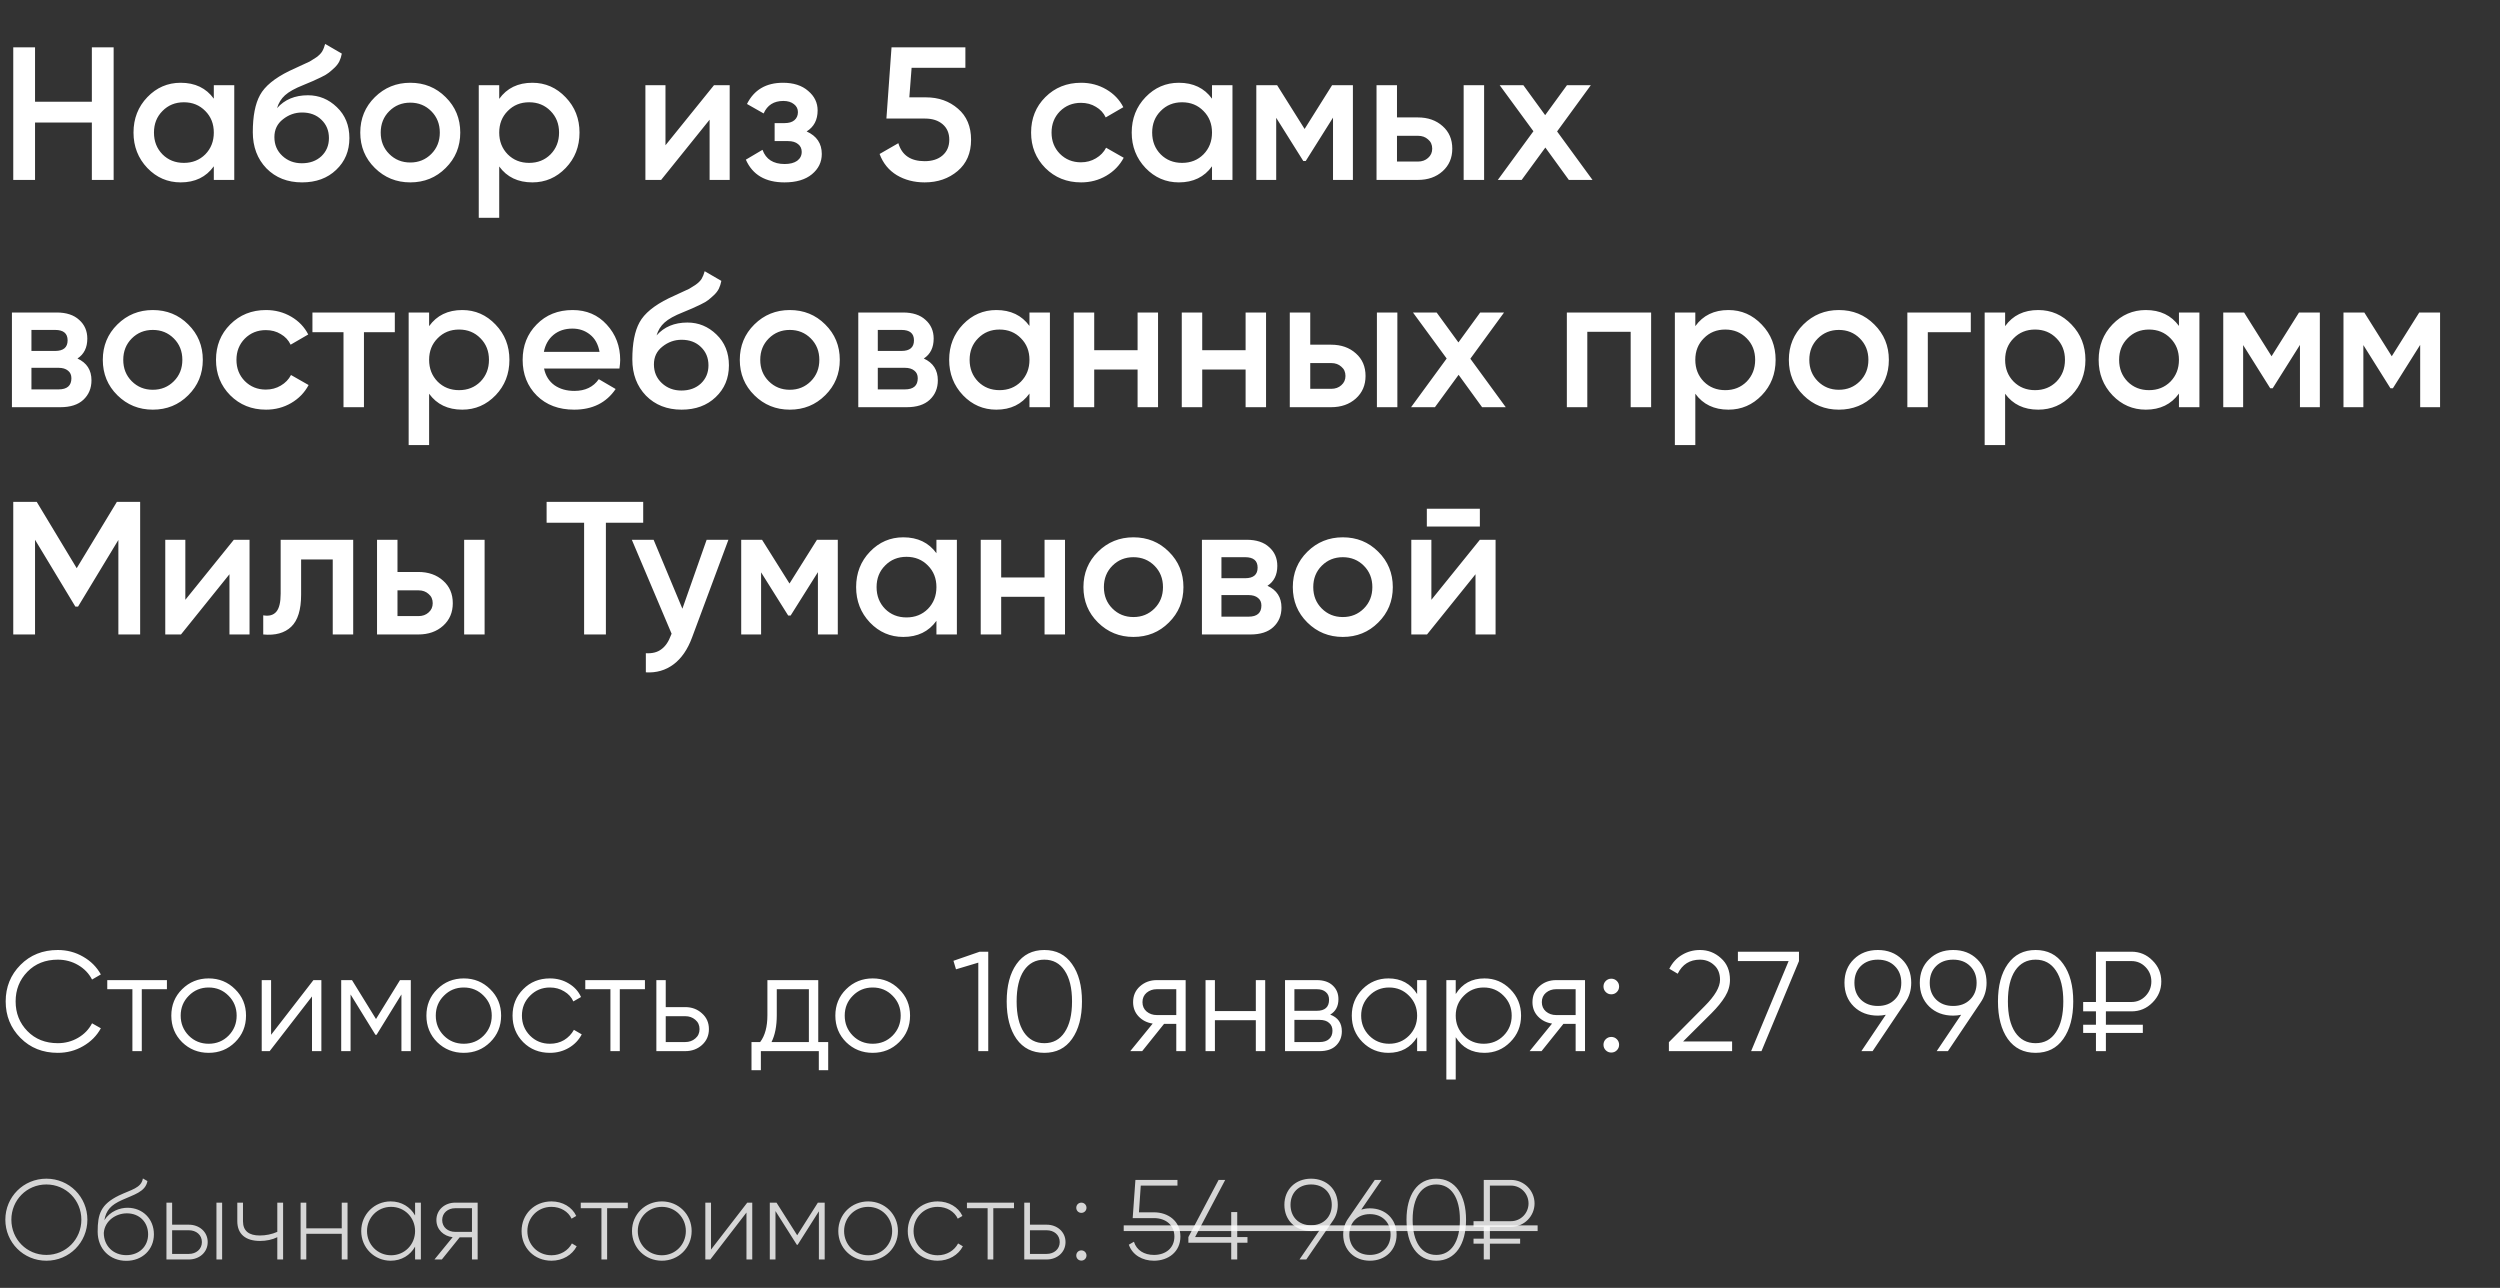 <?xml version="1.0" encoding="UTF-8"?> <svg xmlns="http://www.w3.org/2000/svg" width="528" height="272" viewBox="0 0 528 272" fill="none"><rect x="0" y="0" width="528" height="272" fill="#333333" stroke="none"/> <path d="M12.21 222.36C9.03 222.36 6.4 221.31 4.32 219.21C2.24 217.11 1.2 214.54 1.2 211.5C1.2 208.46 2.24 205.89 4.32 203.79C6.4 201.69 9.03 200.64 12.21 200.64C14.15 200.64 15.93 201.11 17.55 202.05C19.17 202.97 20.42 204.22 21.3 205.8L19.44 206.88C18.78 205.6 17.8 204.58 16.5 203.82C15.2 203.06 13.77 202.68 12.21 202.68C9.59 202.68 7.45 203.53 5.79 205.23C4.13 206.93 3.3 209.02 3.3 211.5C3.3 213.98 4.13 216.07 5.79 217.77C7.45 219.47 9.59 220.32 12.21 220.32C13.77 220.32 15.2 219.94 16.5 219.18C17.8 218.42 18.78 217.4 19.44 216.12L21.3 217.17C20.44 218.75 19.19 220.01 17.55 220.95C15.93 221.89 14.15 222.36 12.21 222.36ZM35.254 207V208.92H29.944V222H27.963V208.92H22.654V207H35.254ZM49.651 220.11C48.13 221.61 46.27 222.36 44.071 222.36C41.87 222.36 40.001 221.61 38.461 220.11C36.941 218.59 36.181 216.72 36.181 214.5C36.181 212.28 36.941 210.42 38.461 208.92C40.001 207.4 41.87 206.64 44.071 206.64C46.27 206.64 48.13 207.4 49.651 208.92C51.191 210.42 51.961 212.28 51.961 214.5C51.961 216.72 51.191 218.59 49.651 220.11ZM39.87 218.73C41.011 219.87 42.41 220.44 44.071 220.44C45.73 220.44 47.13 219.87 48.27 218.73C49.41 217.57 49.98 216.16 49.98 214.5C49.98 212.84 49.41 211.44 48.27 210.3C47.13 209.14 45.73 208.56 44.071 208.56C42.41 208.56 41.011 209.14 39.87 210.3C38.73 211.44 38.16 212.84 38.16 214.5C38.16 216.16 38.73 217.57 39.87 218.73ZM66.194 207H67.874V222H65.894V210.45L56.954 222H55.274V207H57.254V218.55L66.194 207ZM86.761 207V222H84.781V210.03L79.531 218.55H79.291L74.041 210.03V222H72.061V207H74.341L79.411 215.22L84.481 207H86.761ZM103.527 220.11C102.007 221.61 100.147 222.36 97.947 222.36C95.747 222.36 93.877 221.61 92.337 220.11C90.817 218.59 90.057 216.72 90.057 214.5C90.057 212.28 90.817 210.42 92.337 208.92C93.877 207.4 95.747 206.64 97.947 206.64C100.147 206.64 102.007 207.4 103.527 208.92C105.067 210.42 105.837 212.28 105.837 214.5C105.837 216.72 105.067 218.59 103.527 220.11ZM93.747 218.73C94.887 219.87 96.287 220.44 97.947 220.44C99.607 220.44 101.007 219.87 102.147 218.73C103.287 217.57 103.857 216.16 103.857 214.5C103.857 212.84 103.287 211.44 102.147 210.3C101.007 209.14 99.607 208.56 97.947 208.56C96.287 208.56 94.887 209.14 93.747 210.3C92.607 211.44 92.037 212.84 92.037 214.5C92.037 216.16 92.607 217.57 93.747 218.73ZM116.141 222.36C113.881 222.36 112.001 221.61 110.501 220.11C109.001 218.59 108.251 216.72 108.251 214.5C108.251 212.28 109.001 210.42 110.501 208.92C112.001 207.4 113.881 206.64 116.141 206.64C117.621 206.64 118.951 207 120.131 207.72C121.311 208.42 122.171 209.37 122.711 210.57L121.091 211.5C120.691 210.6 120.041 209.89 119.141 209.37C118.261 208.83 117.261 208.56 116.141 208.56C114.481 208.56 113.081 209.14 111.941 210.3C110.801 211.44 110.231 212.84 110.231 214.5C110.231 216.16 110.801 217.57 111.941 218.73C113.081 219.87 114.481 220.44 116.141 220.44C117.261 220.44 118.261 220.18 119.141 219.66C120.021 219.12 120.711 218.4 121.211 217.5L122.861 218.46C122.241 219.66 121.331 220.61 120.131 221.31C118.931 222.01 117.601 222.36 116.141 222.36ZM136.211 207V208.92H130.901V222H128.921V208.92H123.611V207H136.211ZM144.713 212.7C146.113 212.7 147.293 213.14 148.253 214.02C149.233 214.88 149.723 215.99 149.723 217.35C149.723 218.71 149.233 219.83 148.253 220.71C147.293 221.57 146.113 222 144.713 222H138.623V207H140.603V212.7H144.713ZM144.713 220.08C145.553 220.08 146.263 219.83 146.843 219.33C147.443 218.83 147.743 218.17 147.743 217.35C147.743 216.53 147.443 215.87 146.843 215.37C146.263 214.87 145.553 214.62 144.713 214.62H140.603V220.08H144.713ZM172.815 220.08H174.915V226.02H172.935V222H160.695V226.02H158.715V220.08H160.545C161.565 218.74 162.075 216.85 162.075 214.41V207H172.815V220.08ZM162.945 220.08H170.835V208.92H164.055V214.41C164.055 216.71 163.685 218.6 162.945 220.08ZM189.895 220.11C188.375 221.61 186.515 222.36 184.315 222.36C182.115 222.36 180.245 221.61 178.705 220.11C177.185 218.59 176.425 216.72 176.425 214.5C176.425 212.28 177.185 210.42 178.705 208.92C180.245 207.4 182.115 206.64 184.315 206.64C186.515 206.64 188.375 207.4 189.895 208.92C191.435 210.42 192.205 212.28 192.205 214.5C192.205 216.72 191.435 218.59 189.895 220.11ZM180.115 218.73C181.255 219.87 182.655 220.44 184.315 220.44C185.975 220.44 187.375 219.87 188.515 218.73C189.655 217.57 190.225 216.16 190.225 214.5C190.225 212.84 189.655 211.44 188.515 210.3C187.375 209.14 185.975 208.56 184.315 208.56C182.655 208.56 181.255 209.14 180.115 210.3C178.975 211.44 178.405 212.84 178.405 214.5C178.405 216.16 178.975 217.57 180.115 218.73ZM206.918 201H208.718V222H206.618V203.31L201.908 204.72L201.368 202.92L206.918 201ZM226.413 219.42C225.033 221.38 223.083 222.36 220.563 222.36C218.043 222.36 216.083 221.38 214.683 219.42C213.303 217.44 212.613 214.8 212.613 211.5C212.613 208.2 213.303 205.57 214.683 203.61C216.083 201.63 218.043 200.64 220.563 200.64C223.083 200.64 225.033 201.63 226.413 203.61C227.813 205.57 228.513 208.2 228.513 211.5C228.513 214.8 227.813 217.44 226.413 219.42ZM216.243 218.01C217.283 219.55 218.723 220.32 220.563 220.32C222.403 220.32 223.833 219.55 224.853 218.01C225.893 216.47 226.413 214.3 226.413 211.5C226.413 208.7 225.893 206.53 224.853 204.99C223.833 203.45 222.403 202.68 220.563 202.68C218.723 202.68 217.283 203.45 216.243 204.99C215.223 206.53 214.713 208.7 214.713 211.5C214.713 214.3 215.223 216.47 216.243 218.01ZM250.41 207V222H248.43V216.24H245.85L241.23 222H238.71L243.45 216.18C242.25 216 241.26 215.5 240.48 214.68C239.7 213.86 239.31 212.85 239.31 211.65C239.31 210.29 239.79 209.18 240.75 208.32C241.73 207.44 242.92 207 244.32 207H250.41ZM244.32 214.38H248.43V208.92H244.32C243.48 208.92 242.76 209.17 242.16 209.67C241.58 210.17 241.29 210.83 241.29 211.65C241.29 212.47 241.58 213.13 242.16 213.63C242.76 214.13 243.48 214.38 244.32 214.38ZM265.23 207H267.21V222H265.23V215.46H256.59V222H254.61V207H256.59V213.54H265.23V207ZM280.937 214.29C282.577 214.89 283.397 216.06 283.397 217.8C283.397 219.02 282.987 220.03 282.167 220.83C281.367 221.61 280.207 222 278.687 222H271.397V207H278.087C279.547 207 280.677 207.38 281.477 208.14C282.277 208.88 282.677 209.84 282.677 211.02C282.677 212.52 282.097 213.61 280.937 214.29ZM278.087 208.92H273.377V213.48H278.087C279.827 213.48 280.697 212.7 280.697 211.14C280.697 210.44 280.467 209.9 280.007 209.52C279.567 209.12 278.927 208.92 278.087 208.92ZM278.687 220.08C279.567 220.08 280.237 219.87 280.697 219.45C281.177 219.03 281.417 218.44 281.417 217.68C281.417 216.98 281.177 216.43 280.697 216.03C280.237 215.61 279.567 215.4 278.687 215.4H273.377V220.08H278.687ZM299.297 207H301.277V222H299.297V219.06C297.917 221.26 295.897 222.36 293.237 222.36C291.097 222.36 289.267 221.6 287.747 220.08C286.247 218.56 285.497 216.7 285.497 214.5C285.497 212.3 286.247 210.44 287.747 208.92C289.267 207.4 291.097 206.64 293.237 206.64C295.897 206.64 297.917 207.74 299.297 209.94V207ZM289.187 218.73C290.327 219.87 291.727 220.44 293.387 220.44C295.047 220.44 296.447 219.87 297.587 218.73C298.727 217.57 299.297 216.16 299.297 214.5C299.297 212.84 298.727 211.44 297.587 210.3C296.447 209.14 295.047 208.56 293.387 208.56C291.727 208.56 290.327 209.14 289.187 210.3C288.047 211.44 287.477 212.84 287.477 214.5C287.477 216.16 288.047 217.57 289.187 218.73ZM313.509 206.64C315.649 206.64 317.469 207.4 318.969 208.92C320.489 210.44 321.249 212.3 321.249 214.5C321.249 216.7 320.489 218.56 318.969 220.08C317.469 221.6 315.649 222.36 313.509 222.36C310.849 222.36 308.829 221.26 307.449 219.06V228H305.469V207H307.449V209.94C308.829 207.74 310.849 206.64 313.509 206.64ZM309.159 218.73C310.299 219.87 311.699 220.44 313.359 220.44C315.019 220.44 316.419 219.87 317.559 218.73C318.699 217.57 319.269 216.16 319.269 214.5C319.269 212.84 318.699 211.44 317.559 210.3C316.419 209.14 315.019 208.56 313.359 208.56C311.699 208.56 310.299 209.14 309.159 210.3C308.019 211.44 307.449 212.84 307.449 214.5C307.449 216.16 308.019 217.57 309.159 218.73ZM334.755 207V222H332.775V216.24H330.195L325.575 222H323.055L327.795 216.18C326.595 216 325.605 215.5 324.825 214.68C324.045 213.86 323.655 212.85 323.655 211.65C323.655 210.29 324.135 209.18 325.095 208.32C326.075 207.44 327.265 207 328.665 207H334.755ZM328.665 214.38H332.775V208.92H328.665C327.825 208.92 327.105 209.17 326.505 209.67C325.925 210.17 325.635 210.83 325.635 211.65C325.635 212.47 325.925 213.13 326.505 213.63C327.105 214.13 327.825 214.38 328.665 214.38ZM341.475 209.52C341.155 209.84 340.765 210 340.305 210C339.845 210 339.455 209.84 339.135 209.52C338.815 209.2 338.655 208.81 338.655 208.35C338.655 207.89 338.815 207.5 339.135 207.18C339.455 206.86 339.845 206.7 340.305 206.7C340.765 206.7 341.155 206.86 341.475 207.18C341.795 207.5 341.955 207.89 341.955 208.35C341.955 208.81 341.795 209.2 341.475 209.52ZM341.475 221.82C341.155 222.14 340.765 222.3 340.305 222.3C339.845 222.3 339.455 222.14 339.135 221.82C338.815 221.5 338.655 221.11 338.655 220.65C338.655 220.19 338.815 219.8 339.135 219.48C339.455 219.16 339.845 219 340.305 219C340.765 219 341.155 219.16 341.475 219.48C341.795 219.8 341.955 220.19 341.955 220.65C341.955 221.11 341.795 221.5 341.475 221.82ZM352.47 222V220.11L360.03 212.49C362.19 210.33 363.27 208.48 363.27 206.94C363.27 205.6 362.85 204.56 362.01 203.82C361.19 203.06 360.2 202.68 359.04 202.68C356.88 202.68 355.31 203.67 354.33 205.65L352.56 204.6C353.22 203.3 354.12 202.32 355.26 201.66C356.4 200.98 357.66 200.64 359.04 200.64C360.72 200.64 362.19 201.21 363.45 202.35C364.73 203.47 365.37 205 365.37 206.94C365.37 208.16 365.03 209.33 364.35 210.45C363.67 211.57 362.71 212.75 361.47 213.99L355.47 219.96H365.82V222H352.47ZM367.045 201H379.945V202.98L372.025 222H369.835L377.755 202.98H367.045V201ZM403.652 207.57C403.652 209.15 403.222 210.55 402.362 211.77L395.492 222H393.122L398.282 214.32C397.742 214.44 397.182 214.5 396.602 214.5C394.542 214.5 392.852 213.86 391.532 212.58C390.212 211.28 389.552 209.61 389.552 207.57C389.552 205.53 390.212 203.87 391.532 202.59C392.852 201.29 394.542 200.64 396.602 200.64C398.662 200.64 400.352 201.29 401.672 202.59C402.992 203.87 403.652 205.53 403.652 207.57ZM393.002 204.03C392.102 204.93 391.652 206.11 391.652 207.57C391.652 209.03 392.102 210.21 393.002 211.11C393.922 212.01 395.122 212.46 396.602 212.46C398.082 212.46 399.272 212.01 400.172 211.11C401.092 210.21 401.552 209.03 401.552 207.57C401.552 206.11 401.092 204.93 400.172 204.03C399.272 203.13 398.082 202.68 396.602 202.68C395.122 202.68 393.922 203.13 393.002 204.03ZM419.561 207.57C419.561 209.15 419.131 210.55 418.271 211.77L411.401 222H409.031L414.191 214.32C413.651 214.44 413.091 214.5 412.511 214.5C410.451 214.5 408.761 213.86 407.441 212.58C406.121 211.28 405.461 209.61 405.461 207.57C405.461 205.53 406.121 203.87 407.441 202.59C408.761 201.29 410.451 200.64 412.511 200.64C414.571 200.64 416.261 201.29 417.581 202.59C418.901 203.87 419.561 205.53 419.561 207.57ZM408.911 204.03C408.011 204.93 407.561 206.11 407.561 207.57C407.561 209.03 408.011 210.21 408.911 211.11C409.831 212.01 411.031 212.46 412.511 212.46C413.991 212.46 415.181 212.01 416.081 211.11C417.001 210.21 417.461 209.03 417.461 207.57C417.461 206.11 417.001 204.93 416.081 204.03C415.181 203.13 413.991 202.68 412.511 202.68C411.031 202.68 409.831 203.13 408.911 204.03ZM435.769 219.42C434.389 221.38 432.439 222.36 429.919 222.36C427.399 222.36 425.439 221.38 424.039 219.42C422.659 217.44 421.969 214.8 421.969 211.5C421.969 208.2 422.659 205.57 424.039 203.61C425.439 201.63 427.399 200.64 429.919 200.64C432.439 200.64 434.389 201.63 435.769 203.61C437.169 205.57 437.869 208.2 437.869 211.5C437.869 214.8 437.169 217.44 435.769 219.42ZM425.599 218.01C426.639 219.55 428.079 220.32 429.919 220.32C431.759 220.32 433.189 219.55 434.209 218.01C435.249 216.47 435.769 214.3 435.769 211.5C435.769 208.7 435.249 206.53 434.209 204.99C433.189 203.45 431.759 202.68 429.919 202.68C428.079 202.68 426.639 203.45 425.599 204.99C424.579 206.53 424.069 208.7 424.069 211.5C424.069 214.3 424.579 216.47 425.599 218.01ZM450.165 213.6H444.765V216.42H452.565V218.16H444.765V222H442.665V218.16H439.965V216.42H442.665V213.6H439.965V211.62H442.665V201H450.165C451.905 201 453.385 201.62 454.605 202.86C455.845 204.08 456.465 205.56 456.465 207.3C456.465 209.02 455.845 210.5 454.605 211.74C453.385 212.98 451.905 213.6 450.165 213.6ZM444.765 202.98V211.62H450.165C451.325 211.62 452.315 211.2 453.135 210.36C453.955 209.5 454.365 208.48 454.365 207.3C454.365 206.1 453.955 205.08 453.135 204.24C452.315 203.4 451.325 202.98 450.165 202.98H444.765Z" fill="white"></path> <path d="M9.792 266.264C14.64 266.264 18.456 262.4 18.456 257.6C18.456 252.8 14.64 248.936 9.792 248.936C4.944 248.936 1.128 252.8 1.128 257.6C1.128 262.4 4.944 266.264 9.792 266.264ZM9.792 265.04C5.64 265.04 2.4 261.728 2.4 257.6C2.4 253.472 5.64 250.16 9.792 250.16C13.944 250.16 17.184 253.472 17.184 257.6C17.184 261.728 13.944 265.04 9.792 265.04ZM26.674 266.288C30.058 266.288 32.506 263.912 32.506 260.696C32.506 257.408 30.106 255.08 26.938 255.08C25.282 255.08 23.242 255.824 22.042 257.696C22.426 255.584 23.41 254.504 25.762 253.448C28.21 252.32 30.73 251.744 31.138 249.44L30.178 248.888C29.842 250.928 27.73 251.24 25.114 252.488C21.298 254.36 20.626 256.376 20.626 260.12C20.626 263.84 23.266 266.288 26.674 266.288ZM26.674 265.088C23.938 265.088 21.922 263.144 21.922 260.384C22.114 257.84 24.466 256.256 26.794 256.256C29.458 256.256 31.282 258.128 31.282 260.696C31.282 263.24 29.386 265.088 26.674 265.088ZM39.905 258.656H36.353V254H35.153V266H39.905C42.041 266 43.865 264.536 43.865 262.328C43.865 260.12 42.041 258.656 39.905 258.656ZM45.713 254V266H46.913V254H45.713ZM39.905 264.824H36.353V259.832H39.905C41.417 259.832 42.641 260.792 42.641 262.328C42.641 263.84 41.417 264.824 39.905 264.824ZM58.566 254V260.168C57.438 260.672 56.142 260.936 54.87 260.936C52.59 260.936 51.318 260 51.318 257.912V254H50.118V257.912C50.118 260.648 51.87 262.088 54.918 262.088C56.214 262.088 57.51 261.824 58.566 261.296V266H59.79V254H58.566ZM72.177 254V259.424H64.689V254H63.489V266H64.689V260.576H72.177V266H73.401V254H72.177ZM87.666 254V256.712C86.658 254.912 84.81 253.736 82.506 253.736C79.098 253.736 76.29 256.448 76.29 260C76.29 263.552 79.098 266.264 82.506 266.264C84.81 266.264 86.658 265.088 87.666 263.288V266H88.89V254H87.666ZM82.602 265.112C79.746 265.112 77.514 262.856 77.514 260C77.514 257.144 79.746 254.888 82.602 254.888C85.458 254.888 87.666 257.144 87.666 260C87.666 262.856 85.458 265.112 82.602 265.112ZM100.879 254H96.127C93.991 254 92.167 255.464 92.167 257.672C92.167 259.688 93.703 261.08 95.599 261.296L91.759 266H93.319L97.087 261.32H99.679V266H100.879V254ZM96.127 260.168C94.615 260.168 93.391 259.208 93.391 257.672C93.391 256.16 94.615 255.176 96.127 255.176H99.679V260.168H96.127ZM116.469 266.264C118.821 266.264 120.837 265.064 121.797 263.216L120.789 262.616C119.997 264.104 118.413 265.112 116.469 265.112C113.565 265.112 111.381 262.856 111.381 260C111.381 257.144 113.565 254.888 116.469 254.888C118.389 254.888 120.021 255.872 120.717 257.384L121.701 256.808C120.837 254.936 118.821 253.736 116.469 253.736C112.845 253.736 110.157 256.448 110.157 260C110.157 263.552 112.845 266.264 116.469 266.264ZM132.592 254H122.656V255.176H127.024V266H128.224V255.176H132.592V254ZM139.789 266.264C143.269 266.264 146.077 263.552 146.077 260C146.077 256.448 143.269 253.736 139.789 253.736C136.285 253.736 133.477 256.448 133.477 260C133.477 263.552 136.285 266.264 139.789 266.264ZM139.789 265.112C136.933 265.112 134.701 262.856 134.701 260C134.701 257.144 136.933 254.888 139.789 254.888C142.645 254.888 144.853 257.144 144.853 260C144.853 262.856 142.645 265.112 139.789 265.112ZM157.821 254L150.165 263.912V254H148.965V266H150.021L157.653 256.088V266H158.877V254H157.821ZM174.174 254H172.734L168.366 260.888L163.998 254H162.582V266H163.782V255.776L168.294 262.904H168.462L172.95 255.824V266H174.174V254ZM183.36 266.264C186.84 266.264 189.648 263.552 189.648 260C189.648 256.448 186.84 253.736 183.36 253.736C179.856 253.736 177.048 256.448 177.048 260C177.048 263.552 179.856 266.264 183.36 266.264ZM183.36 265.112C180.504 265.112 178.272 262.856 178.272 260C178.272 257.144 180.504 254.888 183.36 254.888C186.216 254.888 188.424 257.144 188.424 260C188.424 262.856 186.216 265.112 183.36 265.112ZM198.032 266.264C200.384 266.264 202.4 265.064 203.359 263.216L202.352 262.616C201.56 264.104 199.976 265.112 198.032 265.112C195.128 265.112 192.944 262.856 192.944 260C192.944 257.144 195.128 254.888 198.032 254.888C199.952 254.888 201.584 255.872 202.28 257.384L203.264 256.808C202.4 254.936 200.384 253.736 198.032 253.736C194.408 253.736 191.72 256.448 191.72 260C191.72 263.552 194.408 266.264 198.032 266.264ZM214.154 254H204.218V255.176H208.586V266H209.786V255.176H214.154V254ZM221.077 258.656H217.525V254H216.325V266H221.077C223.213 266 225.037 264.536 225.037 262.328C225.037 260.12 223.213 258.656 221.077 258.656ZM221.077 264.824H217.525V259.832H221.077C222.589 259.832 223.813 260.792 223.813 262.328C223.813 263.84 222.589 264.824 221.077 264.824ZM228.388 256.16C228.988 256.16 229.468 255.68 229.468 255.08C229.468 254.48 228.988 254 228.388 254C227.764 254 227.308 254.48 227.308 255.08C227.308 255.68 227.764 256.16 228.388 256.16ZM228.388 266.24C228.988 266.24 229.468 265.76 229.468 265.16C229.468 264.56 228.988 264.08 228.388 264.08C227.764 264.08 227.308 264.56 227.308 265.16C227.308 265.76 227.764 266.24 228.388 266.24ZM243.712 256.04H240.544L240.928 250.4H248.68V249.2H239.8L239.224 257.264H243.712C246.208 257.264 248.032 258.728 248.032 261.152C248.032 263.576 246.208 265.04 243.712 265.04C241.648 265.04 240.04 264.056 239.488 262.256L238.408 262.88C239.176 265.088 241.312 266.264 243.712 266.264C246.736 266.264 249.304 264.392 249.304 261.152C249.304 257.912 246.736 256.04 243.712 256.04ZM263.465 261.272H261.305V255.992H260.033V261.272H252.401L258.761 249.2H257.368L250.985 261.272V262.472H260.033V266H261.305V262.472H263.465V261.272ZM282.541 254.456C282.541 251.192 280.165 248.936 276.901 248.936C273.637 248.936 271.261 251.192 271.261 254.456C271.261 257.744 273.637 260 276.901 260C277.549 260 278.173 259.904 278.749 259.736L274.453 266H275.893L281.509 257.816C282.157 256.904 282.541 255.776 282.541 254.456ZM272.557 254.456C272.557 251.96 274.237 250.16 276.901 250.16C279.565 250.16 281.269 251.96 281.269 254.456C281.269 256.976 279.565 258.776 276.901 258.776C274.237 258.776 272.557 256.976 272.557 254.456ZM289.323 255.2C288.675 255.2 288.075 255.296 287.499 255.464L291.795 249.2H290.355L284.715 257.384C284.067 258.296 283.683 259.424 283.683 260.744C283.683 264.008 286.059 266.264 289.323 266.264C292.587 266.264 294.963 264.008 294.963 260.744C294.963 257.456 292.587 255.2 289.323 255.2ZM289.323 265.04C286.659 265.04 284.979 263.24 284.979 260.744C284.979 258.224 286.659 256.424 289.323 256.424C291.987 256.424 293.691 258.224 293.691 260.744C293.691 263.24 291.987 265.04 289.323 265.04ZM303.341 266.264C307.373 266.264 309.629 262.784 309.629 257.6C309.629 252.416 307.373 248.936 303.341 248.936C299.309 248.936 297.053 252.416 297.053 257.6C297.053 262.784 299.309 266.264 303.341 266.264ZM303.341 265.04C300.221 265.04 298.349 262.304 298.349 257.6C298.349 252.896 300.221 250.16 303.341 250.16C306.461 250.16 308.333 252.896 308.333 257.6C308.333 262.304 306.461 265.04 303.341 265.04ZM319.13 259.112C321.866 259.112 324.098 256.88 324.098 254.168C324.098 251.432 321.866 249.2 319.13 249.2H313.37V257.912H311.21V259.112H313.37V261.608H311.21V262.664H313.37V266H314.666V262.664H321.05V261.608H314.666V259.112H319.13ZM314.666 250.4H319.13C321.17 250.4 322.826 252.08 322.826 254.168C322.826 256.232 321.17 257.912 319.13 257.912H314.666V250.4Z" fill="white" fill-opacity="0.8"></path> <path d="M237.328 258.8H324.746V260H237.328V258.8Z" fill="white" fill-opacity="0.8"></path> <path d="M19.4 10H24V38H19.4V25.88H7.4V38H2.8V10H7.4V21.48H19.4V10ZM45.157 18H49.477V38H45.157V35.12C43.53 37.387 41.197 38.52 38.157 38.52C35.41 38.52 33.063 37.507 31.117 35.48C29.17 33.427 28.197 30.933 28.197 28C28.197 25.04 29.17 22.547 31.117 20.52C33.063 18.493 35.41 17.48 38.157 17.48C41.197 17.48 43.53 18.6 45.157 20.84V18ZM34.317 32.6C35.517 33.8 37.023 34.4 38.837 34.4C40.65 34.4 42.157 33.8 43.357 32.6C44.557 31.373 45.157 29.84 45.157 28C45.157 26.16 44.557 24.64 43.357 23.44C42.157 22.213 40.65 21.6 38.837 21.6C37.023 21.6 35.517 22.213 34.317 23.44C33.117 24.64 32.517 26.16 32.517 28C32.517 29.84 33.117 31.373 34.317 32.6ZM63.792 38.52C60.725 38.52 58.219 37.533 56.272 35.56C54.352 33.56 53.392 31.013 53.392 27.92C53.392 24.533 53.899 21.92 54.912 20.08C55.925 18.213 57.979 16.52 61.072 15C61.579 14.76 62.325 14.413 63.312 13.96C64.326 13.507 65.019 13.187 65.392 13C65.766 12.787 66.232 12.493 66.792 12.12C67.352 11.72 67.766 11.307 68.032 10.88C68.299 10.427 68.512 9.893 68.672 9.28L72.192 11.32C72.085 11.907 71.912 12.453 71.672 12.96C71.432 13.44 71.085 13.893 70.632 14.32C70.179 14.747 69.779 15.093 69.432 15.36C69.112 15.627 68.566 15.947 67.792 16.32C67.019 16.693 66.445 16.96 66.072 17.12C65.725 17.28 65.059 17.56 64.072 17.96C62.312 18.653 61.019 19.373 60.192 20.12C59.392 20.84 58.832 21.747 58.512 22.84C60.112 21.027 62.285 20.12 65.032 20.12C67.379 20.12 69.419 20.96 71.152 22.64C72.912 24.32 73.792 26.493 73.792 29.16C73.792 31.88 72.859 34.12 70.992 35.88C69.152 37.64 66.752 38.52 63.792 38.52ZM63.752 34.48C65.432 34.48 66.805 33.987 67.872 33C68.939 31.987 69.472 30.707 69.472 29.16C69.472 27.587 68.939 26.293 67.872 25.28C66.832 24.267 65.472 23.76 63.792 23.76C62.299 23.76 60.952 24.24 59.752 25.2C58.552 26.133 57.952 27.387 57.952 28.96C57.952 30.56 58.512 31.88 59.632 32.92C60.752 33.96 62.126 34.48 63.752 34.48ZM86.647 38.52C83.714 38.52 81.221 37.507 79.168 35.48C77.114 33.453 76.088 30.96 76.088 28C76.088 25.04 77.114 22.547 79.168 20.52C81.221 18.493 83.714 17.48 86.647 17.48C89.608 17.48 92.101 18.493 94.127 20.52C96.181 22.547 97.207 25.04 97.207 28C97.207 30.96 96.181 33.453 94.127 35.48C92.101 37.507 89.608 38.52 86.647 38.52ZM82.207 32.52C83.407 33.72 84.888 34.32 86.647 34.32C88.407 34.32 89.888 33.72 91.088 32.52C92.287 31.32 92.888 29.813 92.888 28C92.888 26.187 92.287 24.68 91.088 23.48C89.888 22.28 88.407 21.68 86.647 21.68C84.888 21.68 83.407 22.28 82.207 23.48C81.007 24.68 80.407 26.187 80.407 28C80.407 29.813 81.007 31.32 82.207 32.52ZM112.434 17.48C115.18 17.48 117.527 18.507 119.474 20.56C121.42 22.587 122.394 25.067 122.394 28C122.394 30.96 121.42 33.453 119.474 35.48C117.527 37.507 115.18 38.52 112.434 38.52C109.394 38.52 107.06 37.4 105.434 35.16V46H101.114V18H105.434V20.88C107.06 18.613 109.394 17.48 112.434 17.48ZM107.234 32.6C108.434 33.8 109.94 34.4 111.754 34.4C113.567 34.4 115.074 33.8 116.274 32.6C117.474 31.373 118.074 29.84 118.074 28C118.074 26.16 117.474 24.64 116.274 23.44C115.074 22.213 113.567 21.6 111.754 21.6C109.94 21.6 108.434 22.213 107.234 23.44C106.034 24.64 105.434 26.16 105.434 28C105.434 29.84 106.034 31.373 107.234 32.6ZM150.789 18H154.109V38H149.869V25.28L139.629 38H136.309V18H140.549V30.68L150.789 18ZM170.362 27.76C172.495 28.72 173.562 30.307 173.562 32.52C173.562 34.227 172.868 35.653 171.482 36.8C170.095 37.947 168.162 38.52 165.682 38.52C161.655 38.52 158.935 36.92 157.522 33.72L161.042 31.64C161.762 33.64 163.322 34.64 165.722 34.64C166.842 34.64 167.722 34.413 168.362 33.96C169.002 33.48 169.322 32.853 169.322 32.08C169.322 31.387 169.068 30.84 168.562 30.44C168.055 30.013 167.348 29.8 166.442 29.8H163.602V26H165.722C166.602 26 167.282 25.8 167.762 25.4C168.268 24.973 168.522 24.4 168.522 23.68C168.522 22.987 168.242 22.427 167.682 22C167.122 21.547 166.375 21.32 165.442 21.32C163.442 21.32 162.055 22.2 161.282 23.96L157.762 21.96C159.255 18.973 161.788 17.48 165.362 17.48C167.602 17.48 169.375 18.053 170.682 19.2C172.015 20.32 172.682 21.693 172.682 23.32C172.682 25.32 171.908 26.8 170.362 27.76ZM195.57 20.56C198.237 20.56 200.49 21.36 202.33 22.96C204.17 24.533 205.09 26.72 205.09 29.52C205.09 32.32 204.144 34.52 202.25 36.12C200.357 37.72 198.037 38.52 195.29 38.52C193.077 38.52 191.117 38.013 189.41 37C187.704 35.96 186.49 34.467 185.77 32.52L189.73 30.24C190.477 32.773 192.33 34.04 195.29 34.04C196.864 34.04 198.117 33.64 199.05 32.84C200.01 32.013 200.49 30.907 200.49 29.52C200.49 28.133 200.024 27.04 199.09 26.24C198.157 25.44 196.917 25.04 195.37 25.04H187.21L188.29 10H203.89V14.32H192.53L192.05 20.56H195.57ZM228.327 38.52C225.314 38.52 222.794 37.507 220.767 35.48C218.767 33.453 217.767 30.96 217.767 28C217.767 25.013 218.767 22.52 220.767 20.52C222.794 18.493 225.314 17.48 228.327 17.48C230.274 17.48 232.047 17.947 233.647 18.88C235.247 19.813 236.447 21.067 237.247 22.64L233.527 24.8C233.074 23.84 232.381 23.093 231.447 22.56C230.541 22 229.487 21.72 228.287 21.72C226.527 21.72 225.047 22.32 223.847 23.52C222.674 24.72 222.087 26.213 222.087 28C222.087 29.787 222.674 31.28 223.847 32.48C225.047 33.68 226.527 34.28 228.287 34.28C229.461 34.28 230.514 34 231.447 33.44C232.407 32.88 233.127 32.133 233.607 31.2L237.327 33.32C236.474 34.92 235.247 36.187 233.647 37.12C232.047 38.053 230.274 38.52 228.327 38.52ZM255.977 18H260.297V38H255.977V35.12C254.351 37.387 252.017 38.52 248.977 38.52C246.231 38.52 243.884 37.507 241.937 35.48C239.991 33.427 239.017 30.933 239.017 28C239.017 25.04 239.991 22.547 241.937 20.52C243.884 18.493 246.231 17.48 248.977 17.48C252.017 17.48 254.351 18.6 255.977 20.84V18ZM245.137 32.6C246.337 33.8 247.844 34.4 249.657 34.4C251.471 34.4 252.977 33.8 254.177 32.6C255.377 31.373 255.977 29.84 255.977 28C255.977 26.16 255.377 24.64 254.177 23.44C252.977 22.213 251.471 21.6 249.657 21.6C247.844 21.6 246.337 22.213 245.137 23.44C243.937 24.64 243.337 26.16 243.337 28C243.337 29.84 243.937 31.373 245.137 32.6ZM285.733 18V38H281.533V24.84L275.773 34H275.253L269.533 24.88V38H265.333V18H269.733L275.533 27.24L281.333 18H285.733ZM299.443 24.8C301.576 24.8 303.323 25.413 304.683 26.64C306.043 27.84 306.723 29.427 306.723 31.4C306.723 33.347 306.043 34.933 304.683 36.16C303.323 37.387 301.576 38 299.443 38H290.723V18H295.043V24.8H299.443ZM309.123 18H313.443V38H309.123V18ZM299.483 34.12C300.336 34.12 301.043 33.867 301.603 33.36C302.19 32.853 302.483 32.2 302.483 31.4C302.483 30.573 302.19 29.92 301.603 29.44C301.043 28.933 300.336 28.68 299.483 28.68H295.043V34.12H299.483ZM336.338 38H331.338L326.378 31.16L321.378 38H316.338L323.858 27.72L316.738 18H321.738L326.338 24.32L330.938 18H335.978L328.858 27.76L336.338 38ZM16.36 75.72C18.333 76.627 19.32 78.16 19.32 80.32C19.32 82 18.747 83.373 17.6 84.44C16.48 85.48 14.867 86 12.76 86H2.52V66H11.96C14.013 66 15.6 66.52 16.72 67.56C17.867 68.573 18.44 69.893 18.44 71.52C18.44 73.413 17.747 74.813 16.36 75.72ZM11.64 69.68H6.64V74.12H11.64C13.4 74.12 14.28 73.373 14.28 71.88C14.28 70.413 13.4 69.68 11.64 69.68ZM12.36 82.24C14.173 82.24 15.08 81.453 15.08 79.88C15.08 79.187 14.84 78.653 14.36 78.28C13.88 77.88 13.213 77.68 12.36 77.68H6.64V82.24H12.36ZM32.273 86.52C29.339 86.52 26.846 85.507 24.793 83.48C22.739 81.453 21.712 78.96 21.712 76C21.712 73.04 22.739 70.547 24.793 68.52C26.846 66.493 29.339 65.48 32.273 65.48C35.233 65.48 37.726 66.493 39.752 68.52C41.806 70.547 42.833 73.04 42.833 76C42.833 78.96 41.806 81.453 39.752 83.48C37.726 85.507 35.233 86.52 32.273 86.52ZM27.832 80.52C29.032 81.72 30.512 82.32 32.273 82.32C34.032 82.32 35.513 81.72 36.712 80.52C37.913 79.32 38.513 77.813 38.513 76C38.513 74.187 37.913 72.68 36.712 71.48C35.513 70.28 34.032 69.68 32.273 69.68C30.512 69.68 29.032 70.28 27.832 71.48C26.633 72.68 26.032 74.187 26.032 76C26.032 77.813 26.633 79.32 27.832 80.52ZM56.179 86.52C53.165 86.52 50.645 85.507 48.619 83.48C46.619 81.453 45.619 78.96 45.619 76C45.619 73.013 46.619 70.52 48.619 68.52C50.645 66.493 53.165 65.48 56.179 65.48C58.125 65.48 59.899 65.947 61.499 66.88C63.099 67.813 64.299 69.067 65.099 70.64L61.379 72.8C60.925 71.84 60.232 71.093 59.299 70.56C58.392 70 57.339 69.72 56.139 69.72C54.379 69.72 52.899 70.32 51.699 71.52C50.525 72.72 49.939 74.213 49.939 76C49.939 77.787 50.525 79.28 51.699 80.48C52.899 81.68 54.379 82.28 56.139 82.28C57.312 82.28 58.365 82 59.299 81.44C60.259 80.88 60.979 80.133 61.459 79.2L65.179 81.32C64.325 82.92 63.099 84.187 61.499 85.12C59.899 86.053 58.125 86.52 56.179 86.52ZM83.386 66V70.16H76.866V86H72.546V70.16H65.986V66H83.386ZM97.629 65.48C100.376 65.48 102.722 66.507 104.669 68.56C106.616 70.587 107.589 73.067 107.589 76C107.589 78.96 106.616 81.453 104.669 83.48C102.722 85.507 100.376 86.52 97.629 86.52C94.589 86.52 92.256 85.4 90.629 83.16V94H86.309V66H90.629V68.88C92.256 66.613 94.589 65.48 97.629 65.48ZM92.429 80.6C93.629 81.8 95.136 82.4 96.949 82.4C98.762 82.4 100.269 81.8 101.469 80.6C102.669 79.373 103.269 77.84 103.269 76C103.269 74.16 102.669 72.64 101.469 71.44C100.269 70.213 98.762 69.6 96.949 69.6C95.136 69.6 93.629 70.213 92.429 71.44C91.229 72.64 90.629 74.16 90.629 76C90.629 77.84 91.229 79.373 92.429 80.6ZM114.904 77.84C115.224 79.36 115.958 80.533 117.104 81.36C118.251 82.16 119.651 82.56 121.304 82.56C123.598 82.56 125.318 81.733 126.464 80.08L130.024 82.16C128.051 85.067 125.131 86.52 121.264 86.52C118.011 86.52 115.384 85.533 113.384 83.56C111.384 81.56 110.384 79.04 110.384 76C110.384 73.013 111.371 70.52 113.344 68.52C115.318 66.493 117.851 65.48 120.944 65.48C123.878 65.48 126.278 66.507 128.144 68.56C130.038 70.613 130.984 73.107 130.984 76.04C130.984 76.493 130.931 77.093 130.824 77.84H114.904ZM114.864 74.32H126.624C126.331 72.693 125.651 71.467 124.584 70.64C123.544 69.813 122.318 69.4 120.904 69.4C119.304 69.4 117.971 69.84 116.904 70.72C115.838 71.6 115.158 72.8 114.864 74.32ZM143.948 86.52C140.882 86.52 138.375 85.533 136.428 83.56C134.508 81.56 133.548 79.013 133.548 75.92C133.548 72.533 134.055 69.92 135.068 68.08C136.082 66.213 138.135 64.52 141.228 63C141.735 62.76 142.482 62.413 143.468 61.96C144.482 61.507 145.175 61.187 145.548 61C145.922 60.787 146.388 60.493 146.948 60.12C147.508 59.72 147.922 59.307 148.188 58.88C148.455 58.427 148.668 57.893 148.828 57.28L152.348 59.32C152.242 59.907 152.068 60.453 151.828 60.96C151.588 61.44 151.242 61.893 150.788 62.32C150.335 62.747 149.935 63.093 149.588 63.36C149.268 63.627 148.722 63.947 147.948 64.32C147.175 64.693 146.602 64.96 146.228 65.12C145.882 65.28 145.215 65.56 144.228 65.96C142.468 66.653 141.175 67.373 140.348 68.12C139.548 68.84 138.988 69.747 138.668 70.84C140.268 69.027 142.442 68.12 145.188 68.12C147.535 68.12 149.575 68.96 151.308 70.64C153.068 72.32 153.948 74.493 153.948 77.16C153.948 79.88 153.015 82.12 151.148 83.88C149.308 85.64 146.908 86.52 143.948 86.52ZM143.908 82.48C145.588 82.48 146.962 81.987 148.028 81C149.095 79.987 149.628 78.707 149.628 77.16C149.628 75.587 149.095 74.293 148.028 73.28C146.988 72.267 145.628 71.76 143.948 71.76C142.455 71.76 141.108 72.24 139.908 73.2C138.708 74.133 138.108 75.387 138.108 76.96C138.108 78.56 138.668 79.88 139.788 80.92C140.908 81.96 142.282 82.48 143.908 82.48ZM166.804 86.52C163.87 86.52 161.377 85.507 159.324 83.48C157.27 81.453 156.244 78.96 156.244 76C156.244 73.04 157.27 70.547 159.324 68.52C161.377 66.493 163.87 65.48 166.804 65.48C169.764 65.48 172.257 66.493 174.284 68.52C176.337 70.547 177.364 73.04 177.364 76C177.364 78.96 176.337 81.453 174.284 83.48C172.257 85.507 169.764 86.52 166.804 86.52ZM162.364 80.52C163.564 81.72 165.044 82.32 166.804 82.32C168.564 82.32 170.044 81.72 171.244 80.52C172.444 79.32 173.044 77.813 173.044 76C173.044 74.187 172.444 72.68 171.244 71.48C170.044 70.28 168.564 69.68 166.804 69.68C165.044 69.68 163.564 70.28 162.364 71.48C161.164 72.68 160.564 74.187 160.564 76C160.564 77.813 161.164 79.32 162.364 80.52ZM195.11 75.72C197.083 76.627 198.07 78.16 198.07 80.32C198.07 82 197.497 83.373 196.35 84.44C195.23 85.48 193.617 86 191.51 86H181.27V66H190.71C192.763 66 194.35 66.52 195.47 67.56C196.617 68.573 197.19 69.893 197.19 71.52C197.19 73.413 196.497 74.813 195.11 75.72ZM190.39 69.68H185.39V74.12H190.39C192.15 74.12 193.03 73.373 193.03 71.88C193.03 70.413 192.15 69.68 190.39 69.68ZM191.11 82.24C192.923 82.24 193.83 81.453 193.83 79.88C193.83 79.187 193.59 78.653 193.11 78.28C192.63 77.88 191.963 77.68 191.11 77.68H185.39V82.24H191.11ZM217.423 66H221.743V86H217.423V83.12C215.796 85.387 213.463 86.52 210.423 86.52C207.676 86.52 205.329 85.507 203.383 83.48C201.436 81.427 200.463 78.933 200.463 76C200.463 73.04 201.436 70.547 203.383 68.52C205.329 66.493 207.676 65.48 210.423 65.48C213.463 65.48 215.796 66.6 217.423 68.84V66ZM206.583 80.6C207.783 81.8 209.289 82.4 211.103 82.4C212.916 82.4 214.423 81.8 215.623 80.6C216.823 79.373 217.423 77.84 217.423 76C217.423 74.16 216.823 72.64 215.623 71.44C214.423 70.213 212.916 69.6 211.103 69.6C209.289 69.6 207.783 70.213 206.583 71.44C205.383 72.64 204.783 74.16 204.783 76C204.783 77.84 205.383 79.373 206.583 80.6ZM240.258 66H244.578V86H240.258V78.04H231.098V86H226.778V66H231.098V73.96H240.258V66ZM263.07 66H267.39V86H263.07V78.04H253.91V86H249.59V66H253.91V73.96H263.07V66ZM281.123 72.8C283.256 72.8 285.003 73.413 286.363 74.64C287.723 75.84 288.403 77.427 288.403 79.4C288.403 81.347 287.723 82.933 286.363 84.16C285.003 85.387 283.256 86 281.123 86H272.403V66H276.723V72.8H281.123ZM290.803 66H295.123V86H290.803V66ZM281.163 82.12C282.016 82.12 282.723 81.867 283.283 81.36C283.869 80.853 284.163 80.2 284.163 79.4C284.163 78.573 283.869 77.92 283.283 77.44C282.723 76.933 282.016 76.68 281.163 76.68H276.723V82.12H281.163ZM318.017 86H313.017L308.057 79.16L303.057 86H298.017L305.537 75.72L298.417 66H303.417L308.017 72.32L312.617 66H317.657L310.537 75.76L318.017 86ZM348.718 66V86H344.398V70.08H335.238V86H330.918V66H348.718ZM365.051 65.48C367.798 65.48 370.144 66.507 372.091 68.56C374.038 70.587 375.011 73.067 375.011 76C375.011 78.96 374.038 81.453 372.091 83.48C370.144 85.507 367.798 86.52 365.051 86.52C362.011 86.52 359.678 85.4 358.051 83.16V94H353.731V66H358.051V68.88C359.678 66.613 362.011 65.48 365.051 65.48ZM359.851 80.6C361.051 81.8 362.558 82.4 364.371 82.4C366.184 82.4 367.691 81.8 368.891 80.6C370.091 79.373 370.691 77.84 370.691 76C370.691 74.16 370.091 72.64 368.891 71.44C367.691 70.213 366.184 69.6 364.371 69.6C362.558 69.6 361.051 70.213 359.851 71.44C358.651 72.64 358.051 74.16 358.051 76C358.051 77.84 358.651 79.373 359.851 80.6ZM388.366 86.52C385.433 86.52 382.94 85.507 380.886 83.48C378.833 81.453 377.806 78.96 377.806 76C377.806 73.04 378.833 70.547 380.886 68.52C382.94 66.493 385.433 65.48 388.366 65.48C391.326 65.48 393.82 66.493 395.846 68.52C397.9 70.547 398.926 73.04 398.926 76C398.926 78.96 397.9 81.453 395.846 83.48C393.82 85.507 391.326 86.52 388.366 86.52ZM383.926 80.52C385.126 81.72 386.606 82.32 388.366 82.32C390.126 82.32 391.606 81.72 392.806 80.52C394.006 79.32 394.606 77.813 394.606 76C394.606 74.187 394.006 72.68 392.806 71.48C391.606 70.28 390.126 69.68 388.366 69.68C386.606 69.68 385.126 70.28 383.926 71.48C382.726 72.68 382.126 74.187 382.126 76C382.126 77.813 382.726 79.32 383.926 80.52ZM416.233 66V70.16H407.153V86H402.833V66H416.233ZM430.481 65.48C433.227 65.48 435.574 66.507 437.521 68.56C439.467 70.587 440.441 73.067 440.441 76C440.441 78.96 439.467 81.453 437.521 83.48C435.574 85.507 433.227 86.52 430.481 86.52C427.441 86.52 425.107 85.4 423.481 83.16V94H419.161V66H423.481V68.88C425.107 66.613 427.441 65.48 430.481 65.48ZM425.281 80.6C426.481 81.8 427.987 82.4 429.801 82.4C431.614 82.4 433.121 81.8 434.321 80.6C435.521 79.373 436.121 77.84 436.121 76C436.121 74.16 435.521 72.64 434.321 71.44C433.121 70.213 431.614 69.6 429.801 69.6C427.987 69.6 426.481 70.213 425.281 71.44C424.081 72.64 423.481 74.16 423.481 76C423.481 77.84 424.081 79.373 425.281 80.6ZM460.196 66H464.516V86H460.196V83.12C458.569 85.387 456.236 86.52 453.196 86.52C450.449 86.52 448.103 85.507 446.156 83.48C444.209 81.427 443.236 78.933 443.236 76C443.236 73.04 444.209 70.547 446.156 68.52C448.103 66.493 450.449 65.48 453.196 65.48C456.236 65.48 458.569 66.6 460.196 68.84V66ZM449.356 80.6C450.556 81.8 452.063 82.4 453.876 82.4C455.689 82.4 457.196 81.8 458.396 80.6C459.596 79.373 460.196 77.84 460.196 76C460.196 74.16 459.596 72.64 458.396 71.44C457.196 70.213 455.689 69.6 453.876 69.6C452.063 69.6 450.556 70.213 449.356 71.44C448.156 72.64 447.556 74.16 447.556 76C447.556 77.84 448.156 79.373 449.356 80.6ZM489.951 66V86H485.751V72.84L479.991 82H479.471L473.751 72.88V86H469.551V66H473.951L479.751 75.24L485.551 66H489.951ZM515.342 66V86H511.142V72.84L505.382 82H504.862L499.142 72.88V86H494.942V66H499.342L505.142 75.24L510.942 66H515.342ZM29.6 106V134H25V114.04L16.48 128.12H15.92L7.4 114V134H2.8V106H7.76L16.2 120L24.68 106H29.6ZM49.383 114H52.703V134H48.463V121.28L38.223 134H34.903V114H39.143V126.68L49.383 114ZM74.595 114V134H70.275V118.16H63.595V125.6C63.595 128.773 62.902 131.027 61.515 132.36C60.129 133.693 58.155 134.24 55.595 134V129.96C56.822 130.173 57.742 129.92 58.355 129.2C58.969 128.48 59.275 127.213 59.275 125.4V114H74.595ZM88.349 120.8C90.483 120.8 92.229 121.413 93.589 122.64C94.949 123.84 95.629 125.427 95.629 127.4C95.629 129.347 94.949 130.933 93.589 132.16C92.229 133.387 90.483 134 88.349 134H79.629V114H83.949V120.8H88.349ZM98.029 114H102.349V134H98.029V114ZM88.389 130.12C89.243 130.12 89.949 129.867 90.509 129.36C91.096 128.853 91.389 128.2 91.389 127.4C91.389 126.573 91.096 125.92 90.509 125.44C89.949 124.933 89.243 124.68 88.389 124.68H83.949V130.12H88.389ZM135.844 106V110.4H127.964V134H123.364V110.4H115.444V106H135.844ZM149.242 114H153.842L146.162 134.64C145.229 137.173 143.922 139.067 142.242 140.32C140.562 141.573 138.616 142.133 136.402 142V137.96C137.762 138.04 138.856 137.76 139.682 137.12C140.536 136.507 141.216 135.507 141.722 134.12L141.842 133.84L133.442 114H138.042L144.122 128.56L149.242 114ZM176.943 114V134H172.743V120.84L166.983 130H166.463L160.743 120.88V134H156.543V114H160.943L166.743 123.24L172.543 114H176.943ZM197.774 114H202.094V134H197.774V131.12C196.147 133.387 193.814 134.52 190.774 134.52C188.027 134.52 185.681 133.507 183.734 131.48C181.787 129.427 180.814 126.933 180.814 124C180.814 121.04 181.787 118.547 183.734 116.52C185.681 114.493 188.027 113.48 190.774 113.48C193.814 113.48 196.147 114.6 197.774 116.84V114ZM186.934 128.6C188.134 129.8 189.641 130.4 191.454 130.4C193.267 130.4 194.774 129.8 195.974 128.6C197.174 127.373 197.774 125.84 197.774 124C197.774 122.16 197.174 120.64 195.974 119.44C194.774 118.213 193.267 117.6 191.454 117.6C189.641 117.6 188.134 118.213 186.934 119.44C185.734 120.64 185.134 122.16 185.134 124C185.134 125.84 185.734 127.373 186.934 128.6ZM220.609 114H224.929V134H220.609V126.04H211.449V134H207.129V114H211.449V121.96H220.609V114ZM239.382 134.52C236.449 134.52 233.955 133.507 231.902 131.48C229.849 129.453 228.822 126.96 228.822 124C228.822 121.04 229.849 118.547 231.902 116.52C233.955 114.493 236.449 113.48 239.382 113.48C242.342 113.48 244.835 114.493 246.862 116.52C248.915 118.547 249.942 121.04 249.942 124C249.942 126.96 248.915 129.453 246.862 131.48C244.835 133.507 242.342 134.52 239.382 134.52ZM234.942 128.52C236.142 129.72 237.622 130.32 239.382 130.32C241.142 130.32 242.622 129.72 243.822 128.52C245.022 127.32 245.622 125.813 245.622 124C245.622 122.187 245.022 120.68 243.822 119.48C242.622 118.28 241.142 117.68 239.382 117.68C237.622 117.68 236.142 118.28 234.942 119.48C233.742 120.68 233.142 122.187 233.142 124C233.142 125.813 233.742 127.32 234.942 128.52ZM267.688 123.72C269.661 124.627 270.648 126.16 270.648 128.32C270.648 130 270.075 131.373 268.928 132.44C267.808 133.48 266.195 134 264.088 134H253.848V114H263.288C265.341 114 266.928 114.52 268.048 115.56C269.195 116.573 269.768 117.893 269.768 119.52C269.768 121.413 269.075 122.813 267.688 123.72ZM262.968 117.68H257.968V122.12H262.968C264.728 122.12 265.608 121.373 265.608 119.88C265.608 118.413 264.728 117.68 262.968 117.68ZM263.688 130.24C265.501 130.24 266.408 129.453 266.408 127.88C266.408 127.187 266.168 126.653 265.688 126.28C265.208 125.88 264.541 125.68 263.688 125.68H257.968V130.24H263.688ZM283.601 134.52C280.667 134.52 278.174 133.507 276.121 131.48C274.067 129.453 273.041 126.96 273.041 124C273.041 121.04 274.067 118.547 276.121 116.52C278.174 114.493 280.667 113.48 283.601 113.48C286.561 113.48 289.054 114.493 291.081 116.52C293.134 118.547 294.161 121.04 294.161 124C294.161 126.96 293.134 129.453 291.081 131.48C289.054 133.507 286.561 134.52 283.601 134.52ZM279.161 128.52C280.361 129.72 281.841 130.32 283.601 130.32C285.361 130.32 286.841 129.72 288.041 128.52C289.241 127.32 289.841 125.813 289.841 124C289.841 122.187 289.241 120.68 288.041 119.48C286.841 118.28 285.361 117.68 283.601 117.68C281.841 117.68 280.361 118.28 279.161 119.48C277.961 120.68 277.361 122.187 277.361 124C277.361 125.813 277.961 127.32 279.161 128.52ZM301.347 111.2V107.44H312.547V111.2H301.347ZM312.547 114H315.867V134H311.627V121.28L301.387 134H298.067V114H302.307V126.68L312.547 114Z" fill="white"></path> </svg> 
